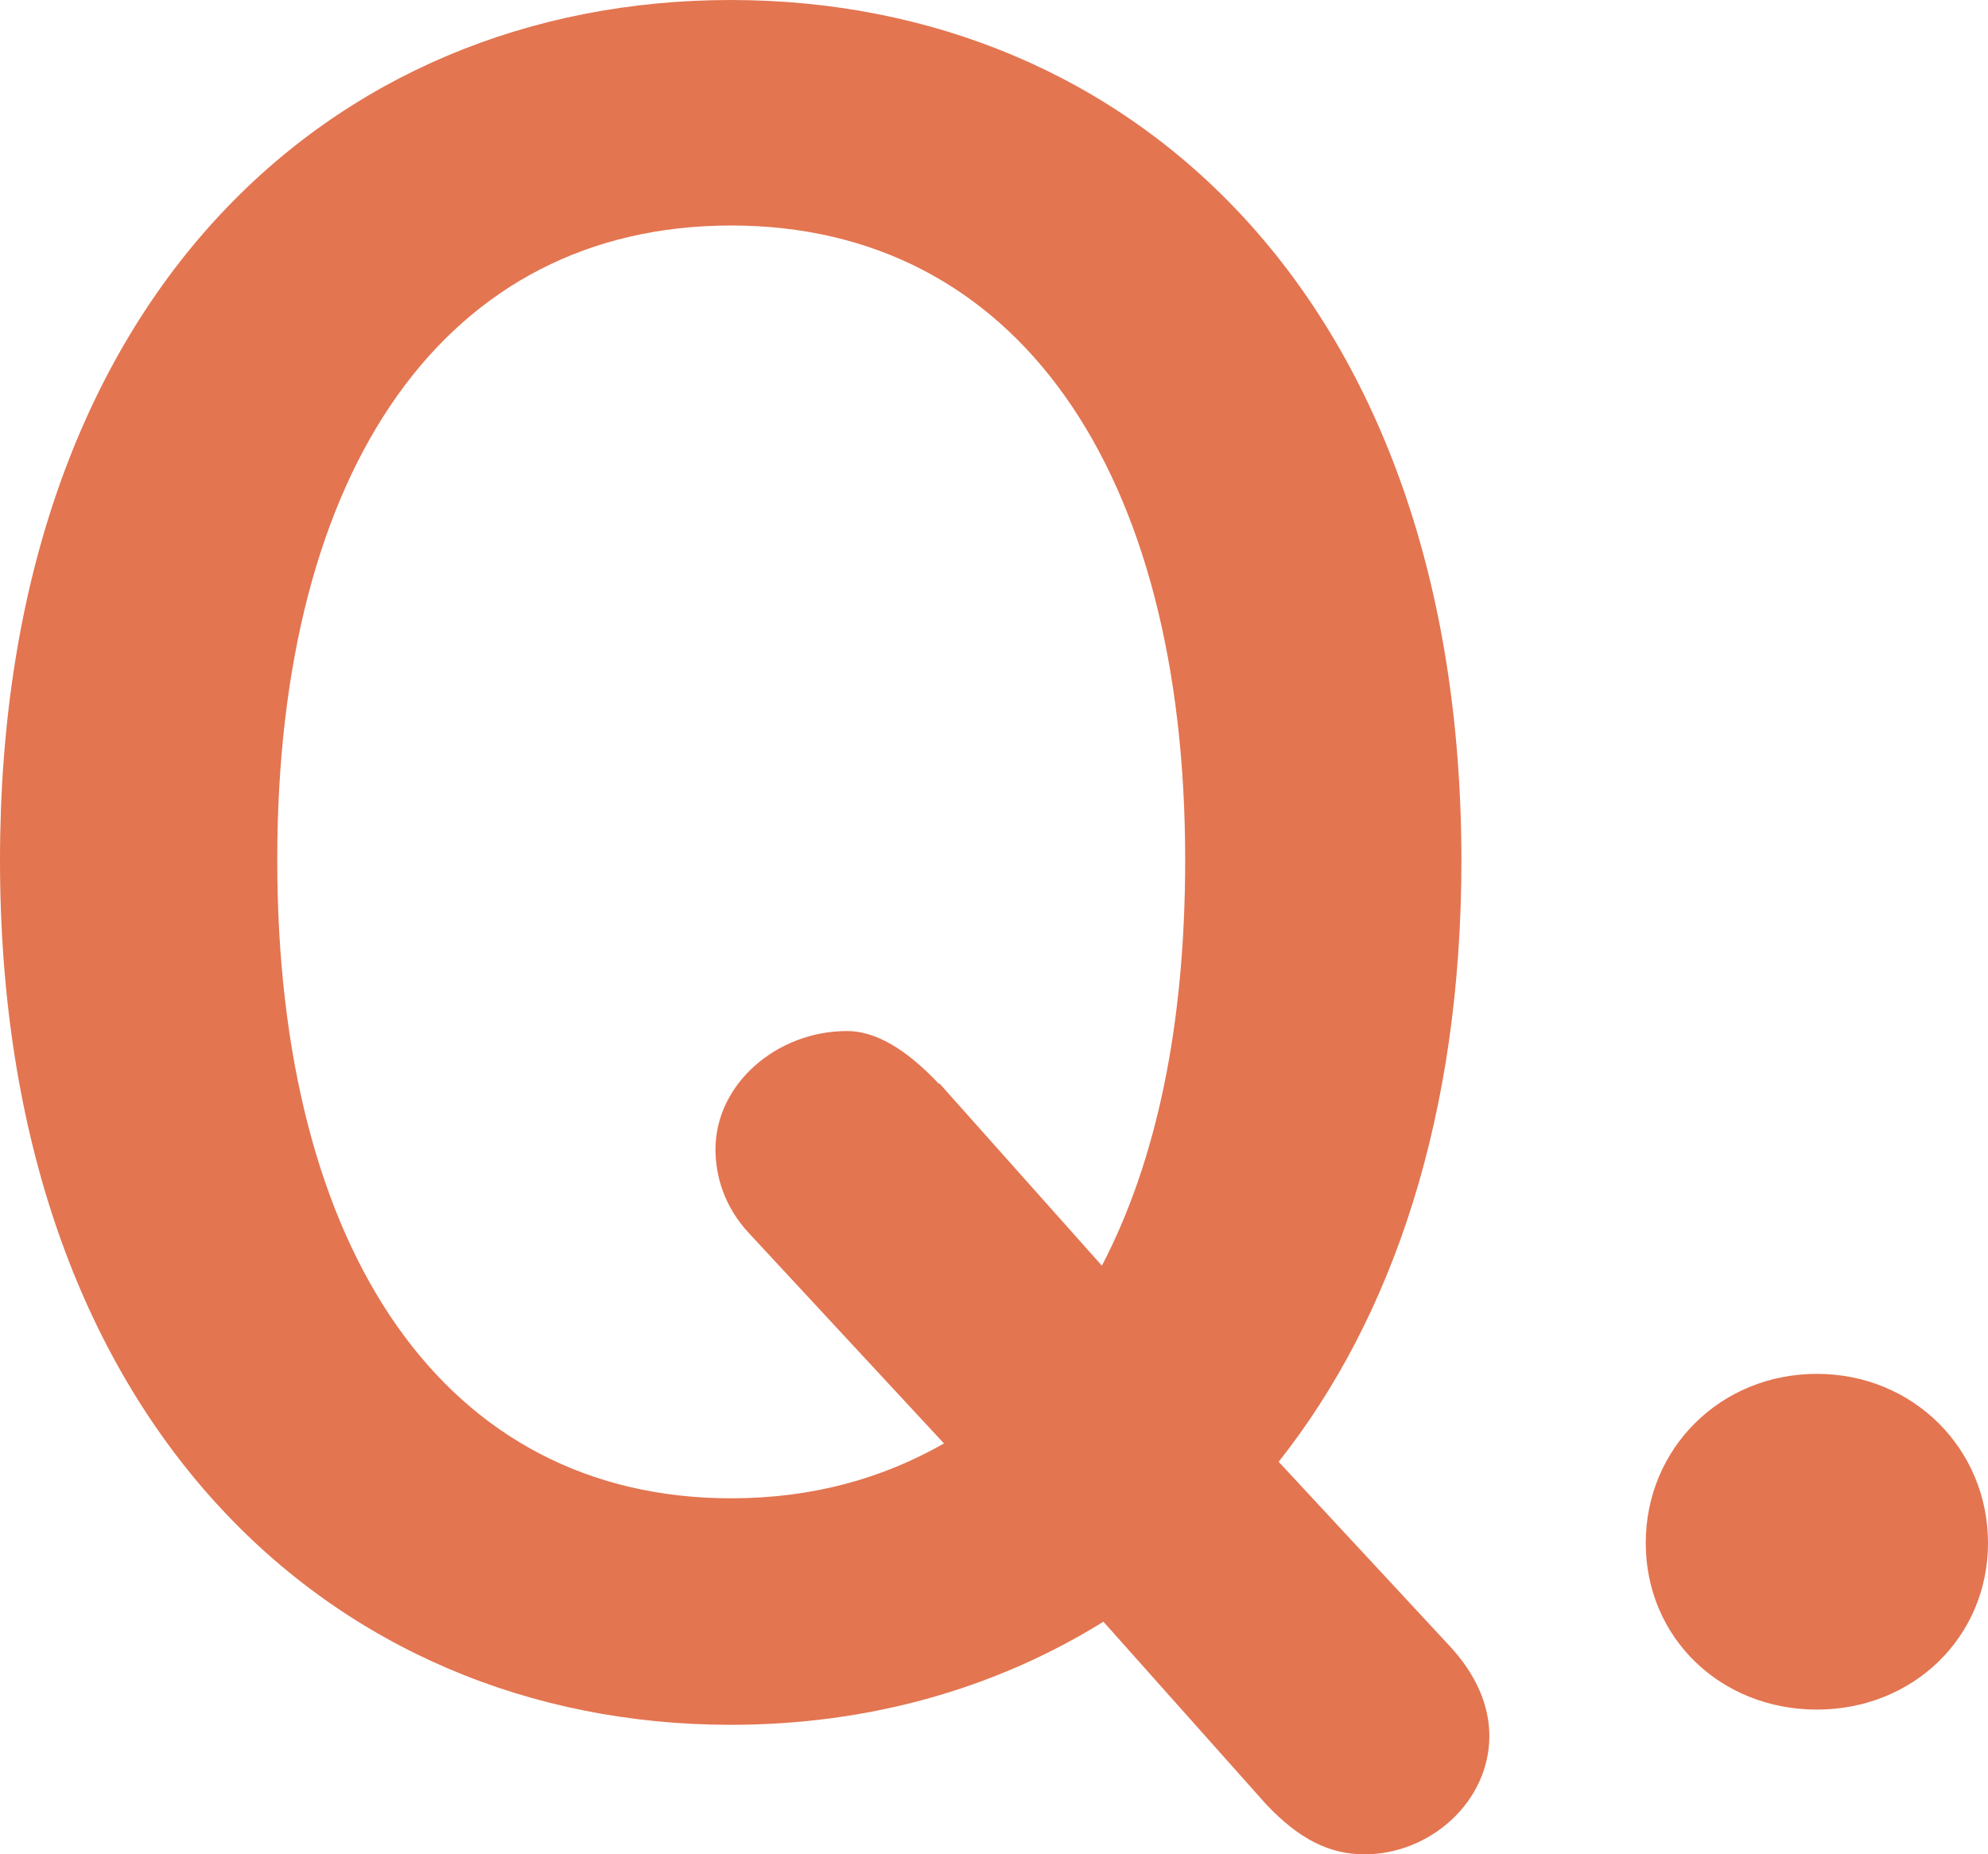 <?xml version="1.0" encoding="UTF-8"?><svg id="_レイヤー_2" xmlns="http://www.w3.org/2000/svg" width="39.15" height="36.51" viewBox="0 0 39.15 36.51"><defs><style>.cls-1{fill:#e37551;}</style></defs><g id="_レイヤー_2-2"><path class="cls-1" d="M35.78,27.05c-1.9,0-3.37,1.47-3.37,3.33s1.47,3.28,3.37,3.28,3.37-1.43,3.37-3.28-1.47-3.33-3.37-3.33ZM18.49,21.34c-.65-.69-1.25-1.04-1.81-1.04-1.38,0-2.59,1.04-2.59,2.33,0,.52.17,1.12.65,1.64l3.85,4.15c-1.21.69-2.59,1.08-4.19,1.08-5.62,0-8.94-4.84-8.94-12.57s3.33-12.49,8.94-12.49,8.94,4.8,8.94,12.49c0,3.24-.56,5.92-1.64,7.99l-3.2-3.59ZM25.19,28.77c2.25-2.85,3.59-6.83,3.59-11.84C28.77,5.92,22.29,0,14.39,0S0,5.92,0,16.94s6.52,17.02,14.39,17.02c2.68,0,5.18-.69,7.34-2.03l3.2,3.59c.65.69,1.25.99,1.94.99,1.3,0,2.46-1.04,2.46-2.33,0-.6-.26-1.21-.78-1.77l-3.37-3.63Z"/></g></svg>